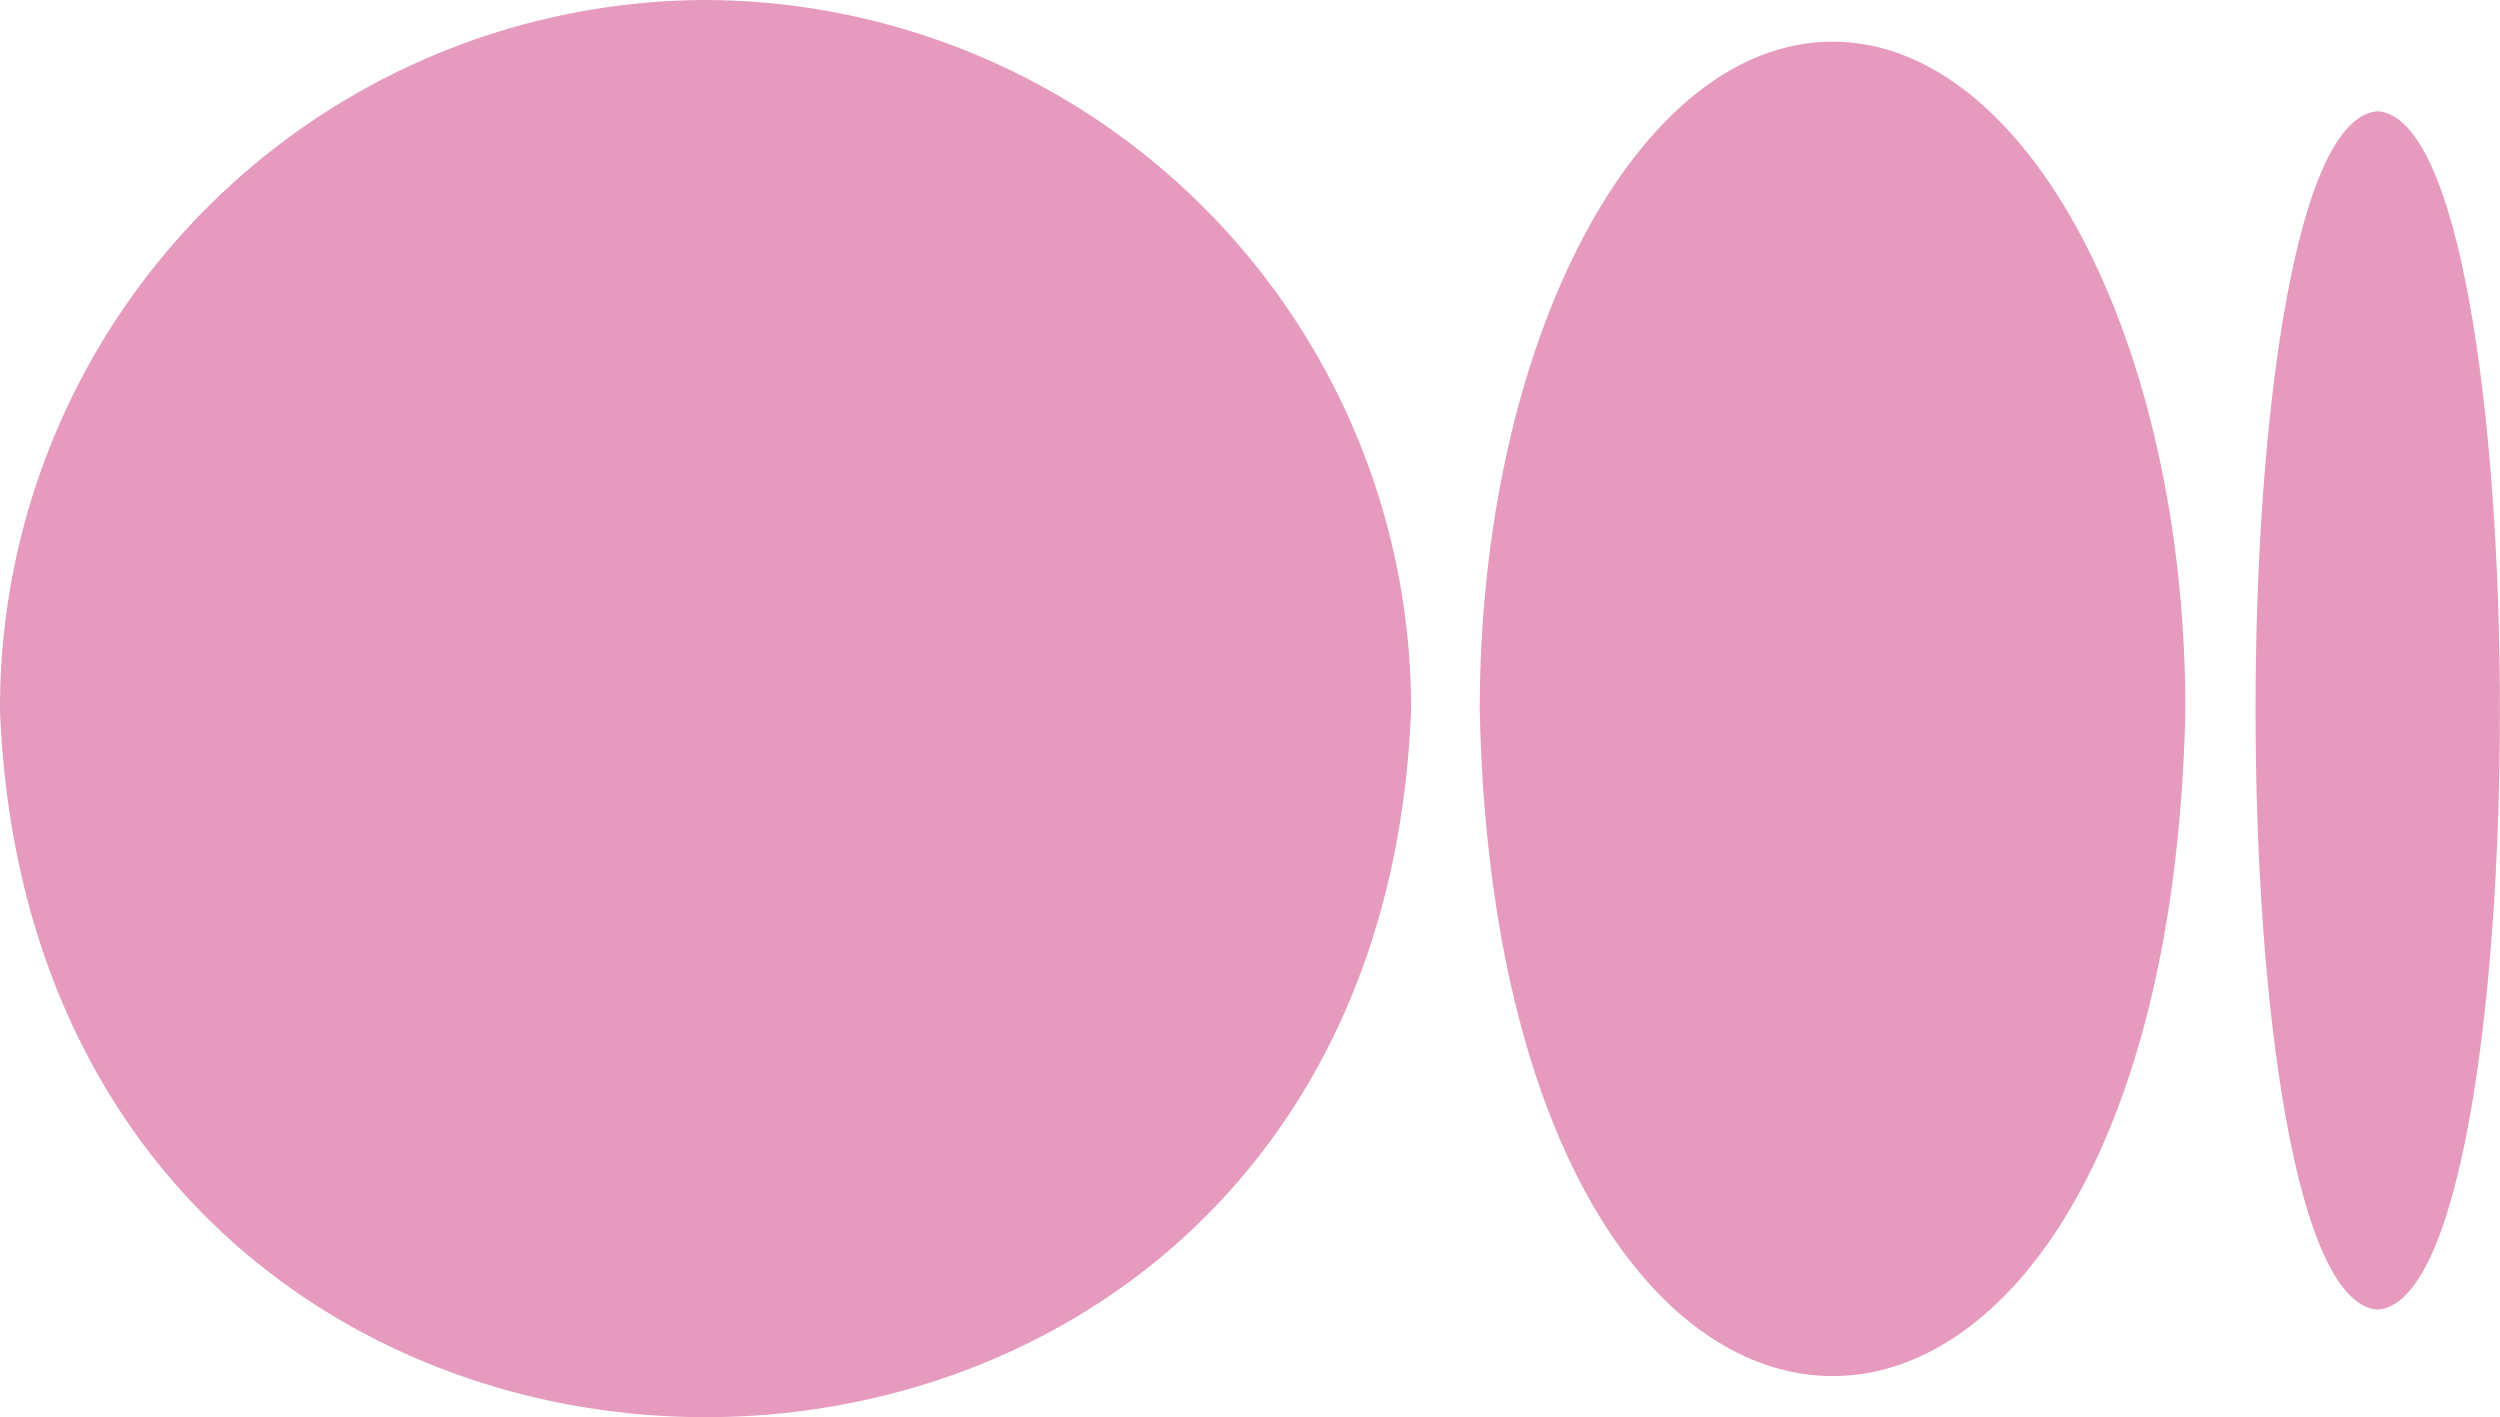 <svg xmlns="http://www.w3.org/2000/svg" width="33.486" height="18.983" viewBox="0 0 33.486 18.983">
  <g id="Layer_2" transform="translate(-3.808 -23.814)">
    <g id="Group_615" data-name="Group 615" transform="translate(3.808 23.814)">
      <g id="Group_614" data-name="Group 614">
        <path id="Path_985" data-name="Path 985" d="M13.259,23.814A9.483,9.483,0,0,0,3.808,33.33c.5,12.625,18.407,12.619,18.9,0A9.484,9.484,0,0,0,13.259,23.814Z" transform="translate(-3.808 -23.814)" fill="#e69bbe"/>
        <path id="Path_986" data-name="Path 986" d="M63.215,25.354c-2.61,0-4.726,4.012-4.726,8.958.259,11.888,9.193,11.888,9.452,0C67.941,29.366,65.825,25.354,63.215,25.354Z" transform="translate(-38.669 -24.796)" fill="#e69bbe"/>
        <path id="Path_987" data-name="Path 987" d="M88.8,27.925c-2.183.154-2.178,15.907,0,16.052C90.986,43.824,90.982,28.07,88.8,27.925Z" transform="translate(-56.953 -26.435)" fill="#e69bbe"/>
      </g>
    </g>
  </g>
</svg>
